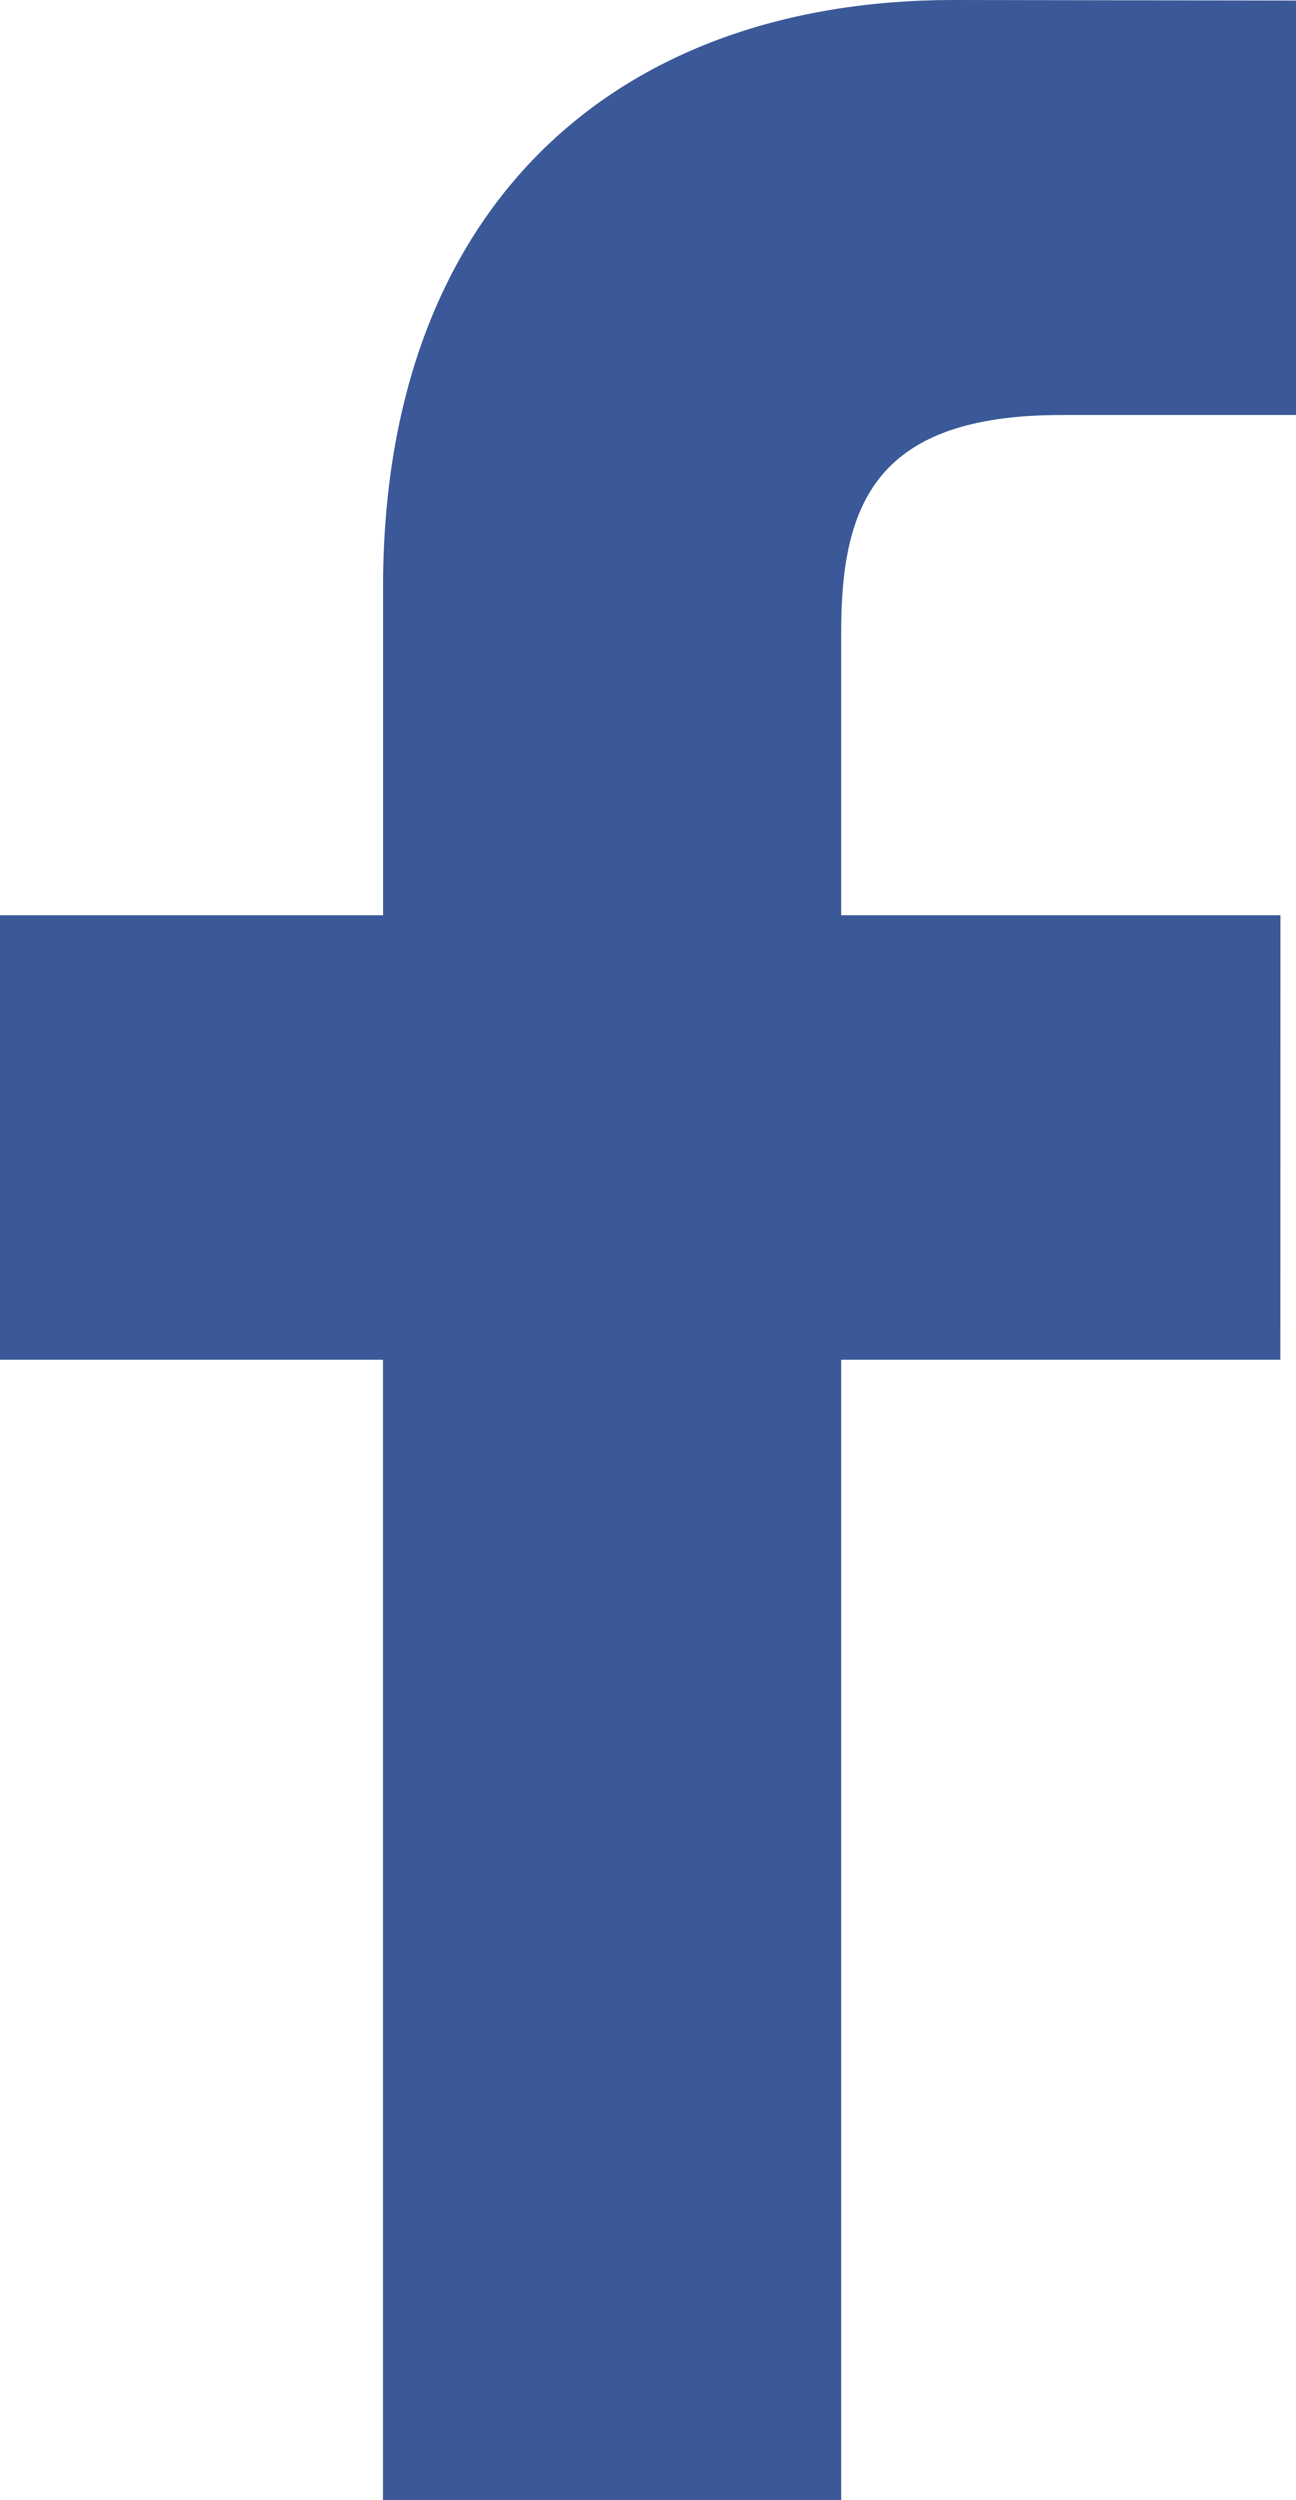 <svg width="14" height="27" xmlns="http://www.w3.org/2000/svg"><path d="M14 4.482h-2.538c-1.99 0-2.375.948-2.375 2.338v3.064h4.745l-.001 4.8H9.087V27h-4.95V14.684H0v-4.8h4.138v-3.54C4.138 2.238 6.643 0 10.302 0L14 .006v4.476z" fill="#3B5998"/></svg>